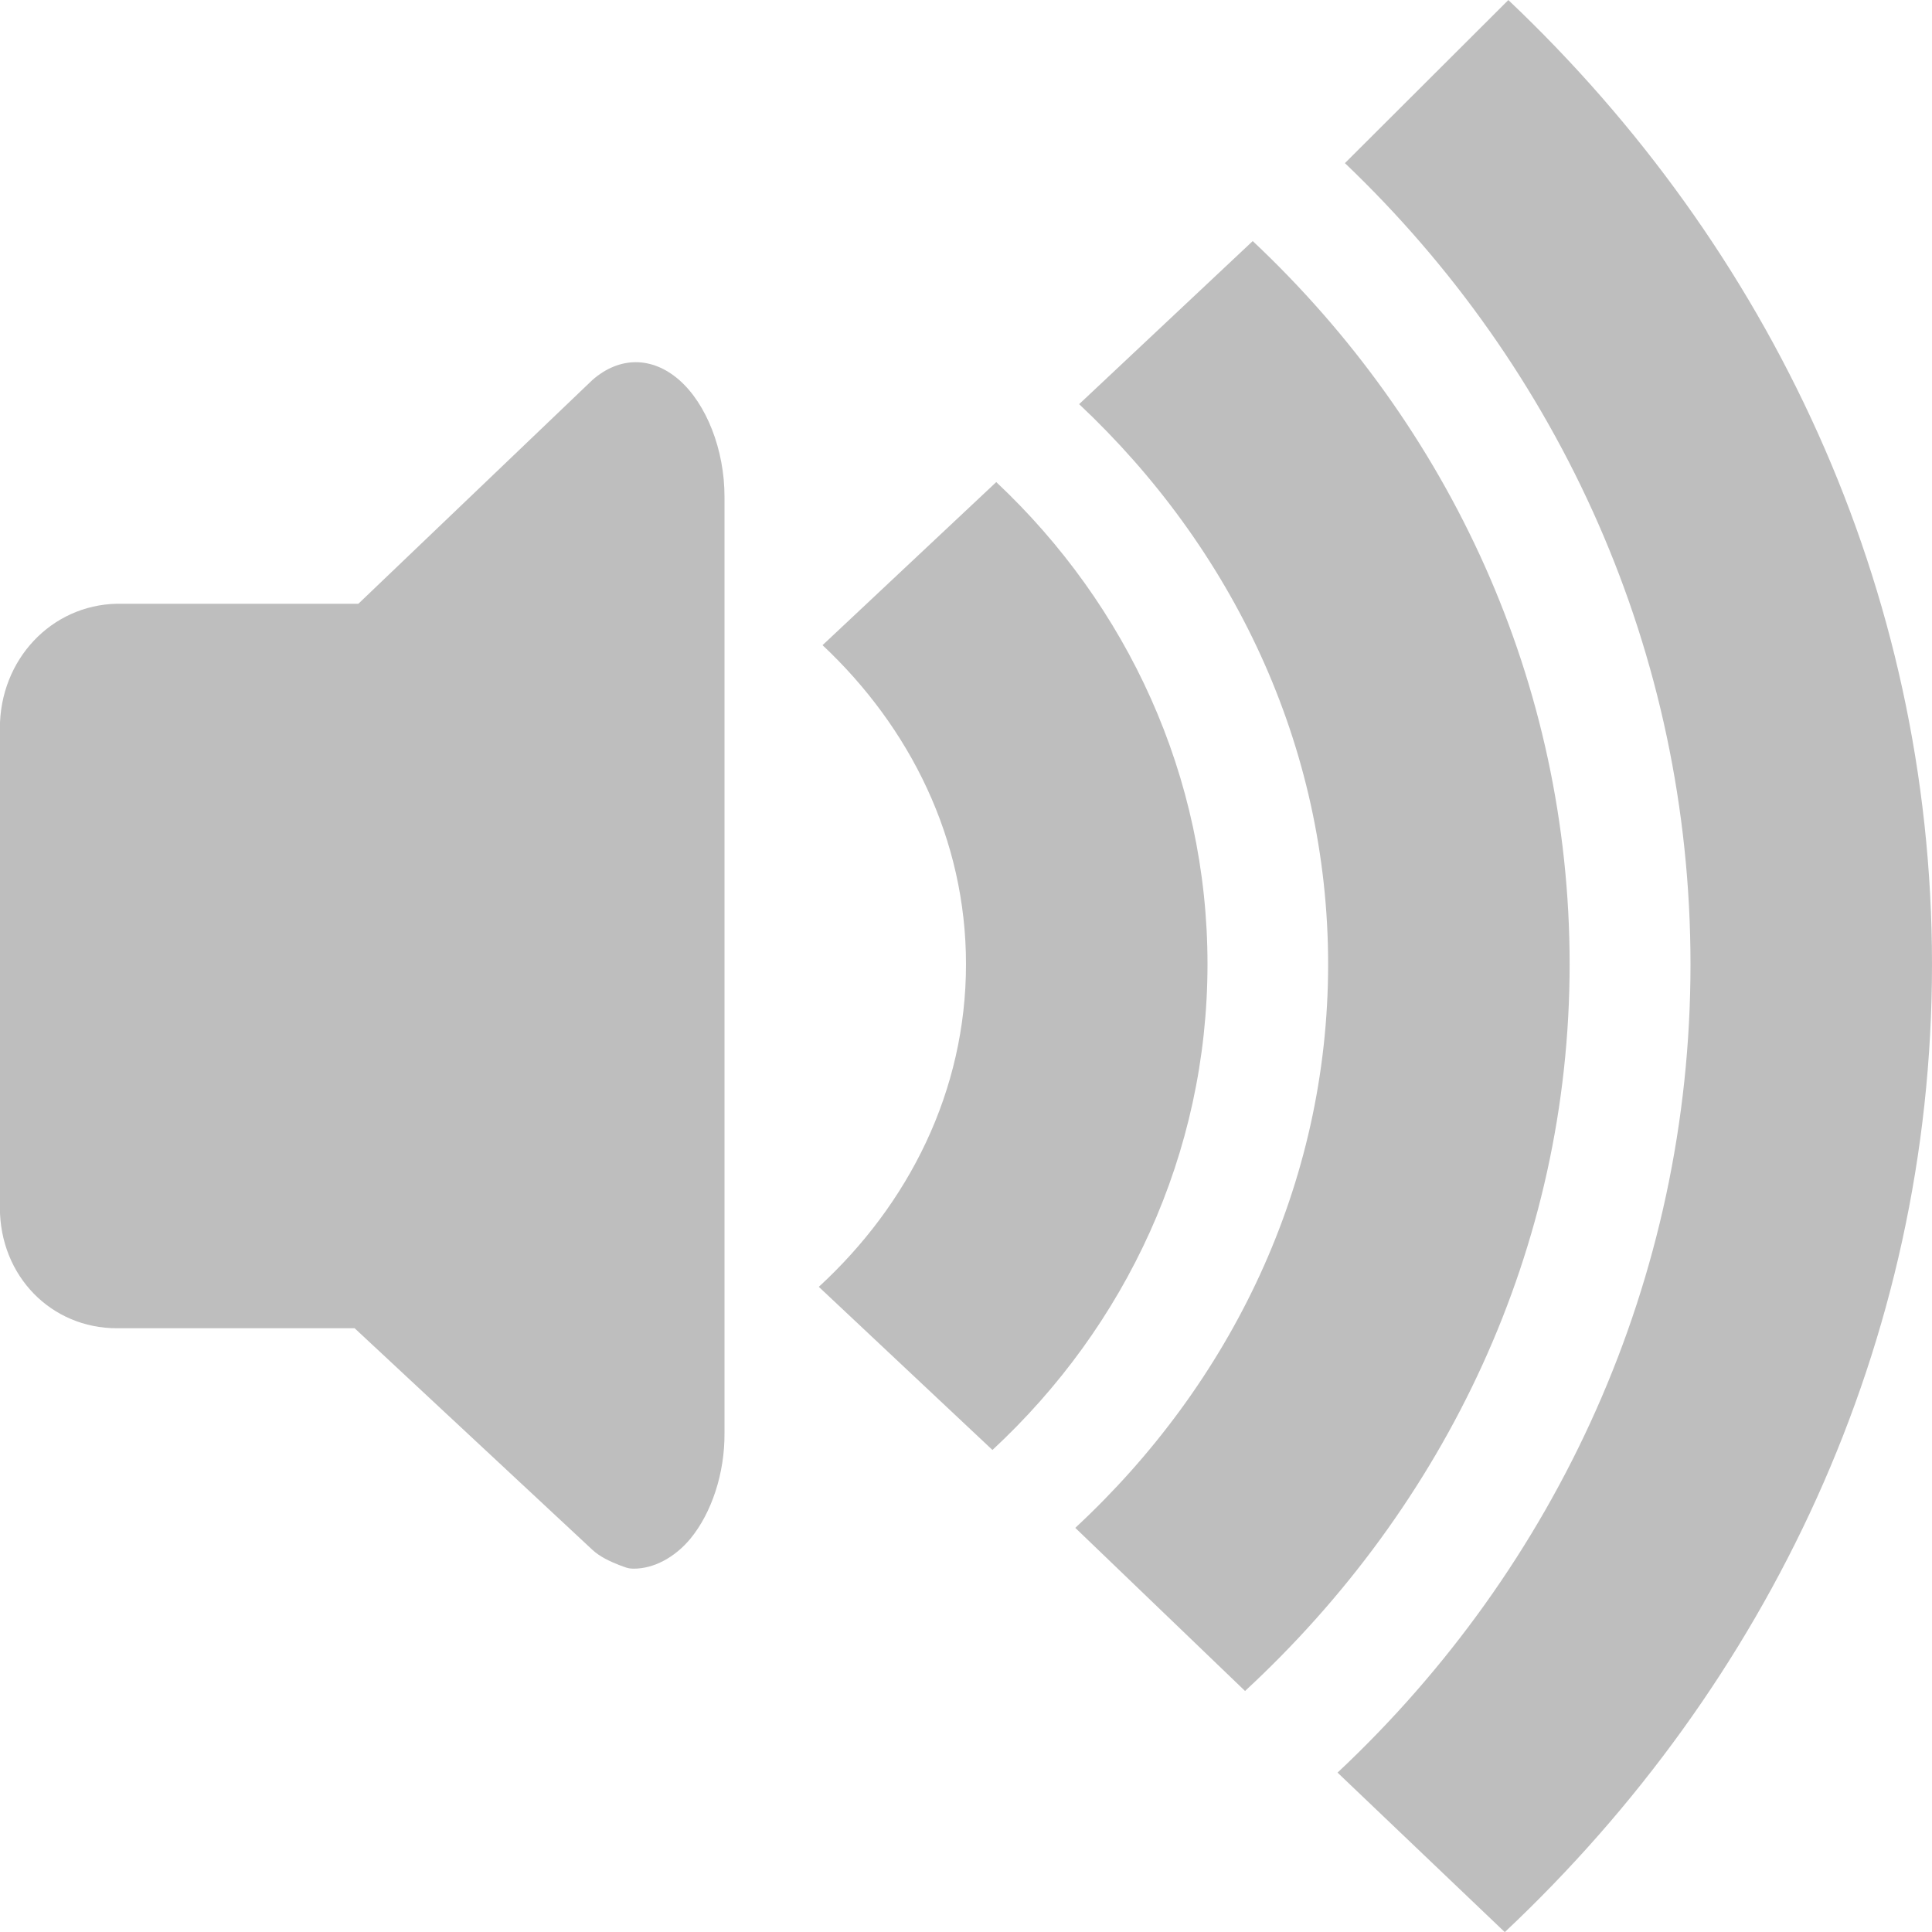 <?xml version="1.0" encoding="UTF-8" standalone="no"?>
<svg xmlns="http://www.w3.org/2000/svg" height="16" width="16" version="1.1">
 <g fill="#bebebe">
  <path d="m12.492 0-1.354 1.351c1.777 1.695 2.862 4.05 2.862 6.635 0 2.615-1.11 4.994-2.923 6.694l1.385 1.321c2.174-2.045 3.538-4.873 3.538-8.015 0-3.126-1.351-5.942-3.508-7.985z"/>
  <path d="m10.375 1.996-1.438 1.351c1.266 1.19 2.062 2.823 2.062 4.638 0 1.83-0.809 3.475-2.094 4.668l1.406 1.351c1.658-1.534 2.688-3.662 2.688-6.019 0-2.333-0.996-4.458-2.625-5.989z"/>
  <path d="m5.25 12.991c-0.054 0-0.071-0.012-0.125-0.031-0.071-0.028-0.157-0.067-0.219-0.125l-1.969-1.835h-1.969c-0.543 0-0.969-0.431-0.969-1v-3.969c0-0.569 0.426-1.02 0.969-1.031h2l1.938-1.853c0.224-0.197 0.495-0.196 0.719 0s0.376 0.577 0.375 0.969v7.75c0.003 0.336-0.108 0.664-0.281 0.875-0.13 0.158-0.306 0.25-0.469 0.25z"/>
  <path d="m8.25 3.993-1.438 1.35c0.724 0.68 1.188 1.605 1.188 2.642 0 1.053-0.476 1.989-1.219 2.672l1.438 1.351c1.104-1.024 1.781-2.453 1.781-4.024 0-1.555-0.664-2.972-1.75-3.992z"/>
 </g>
</svg>
